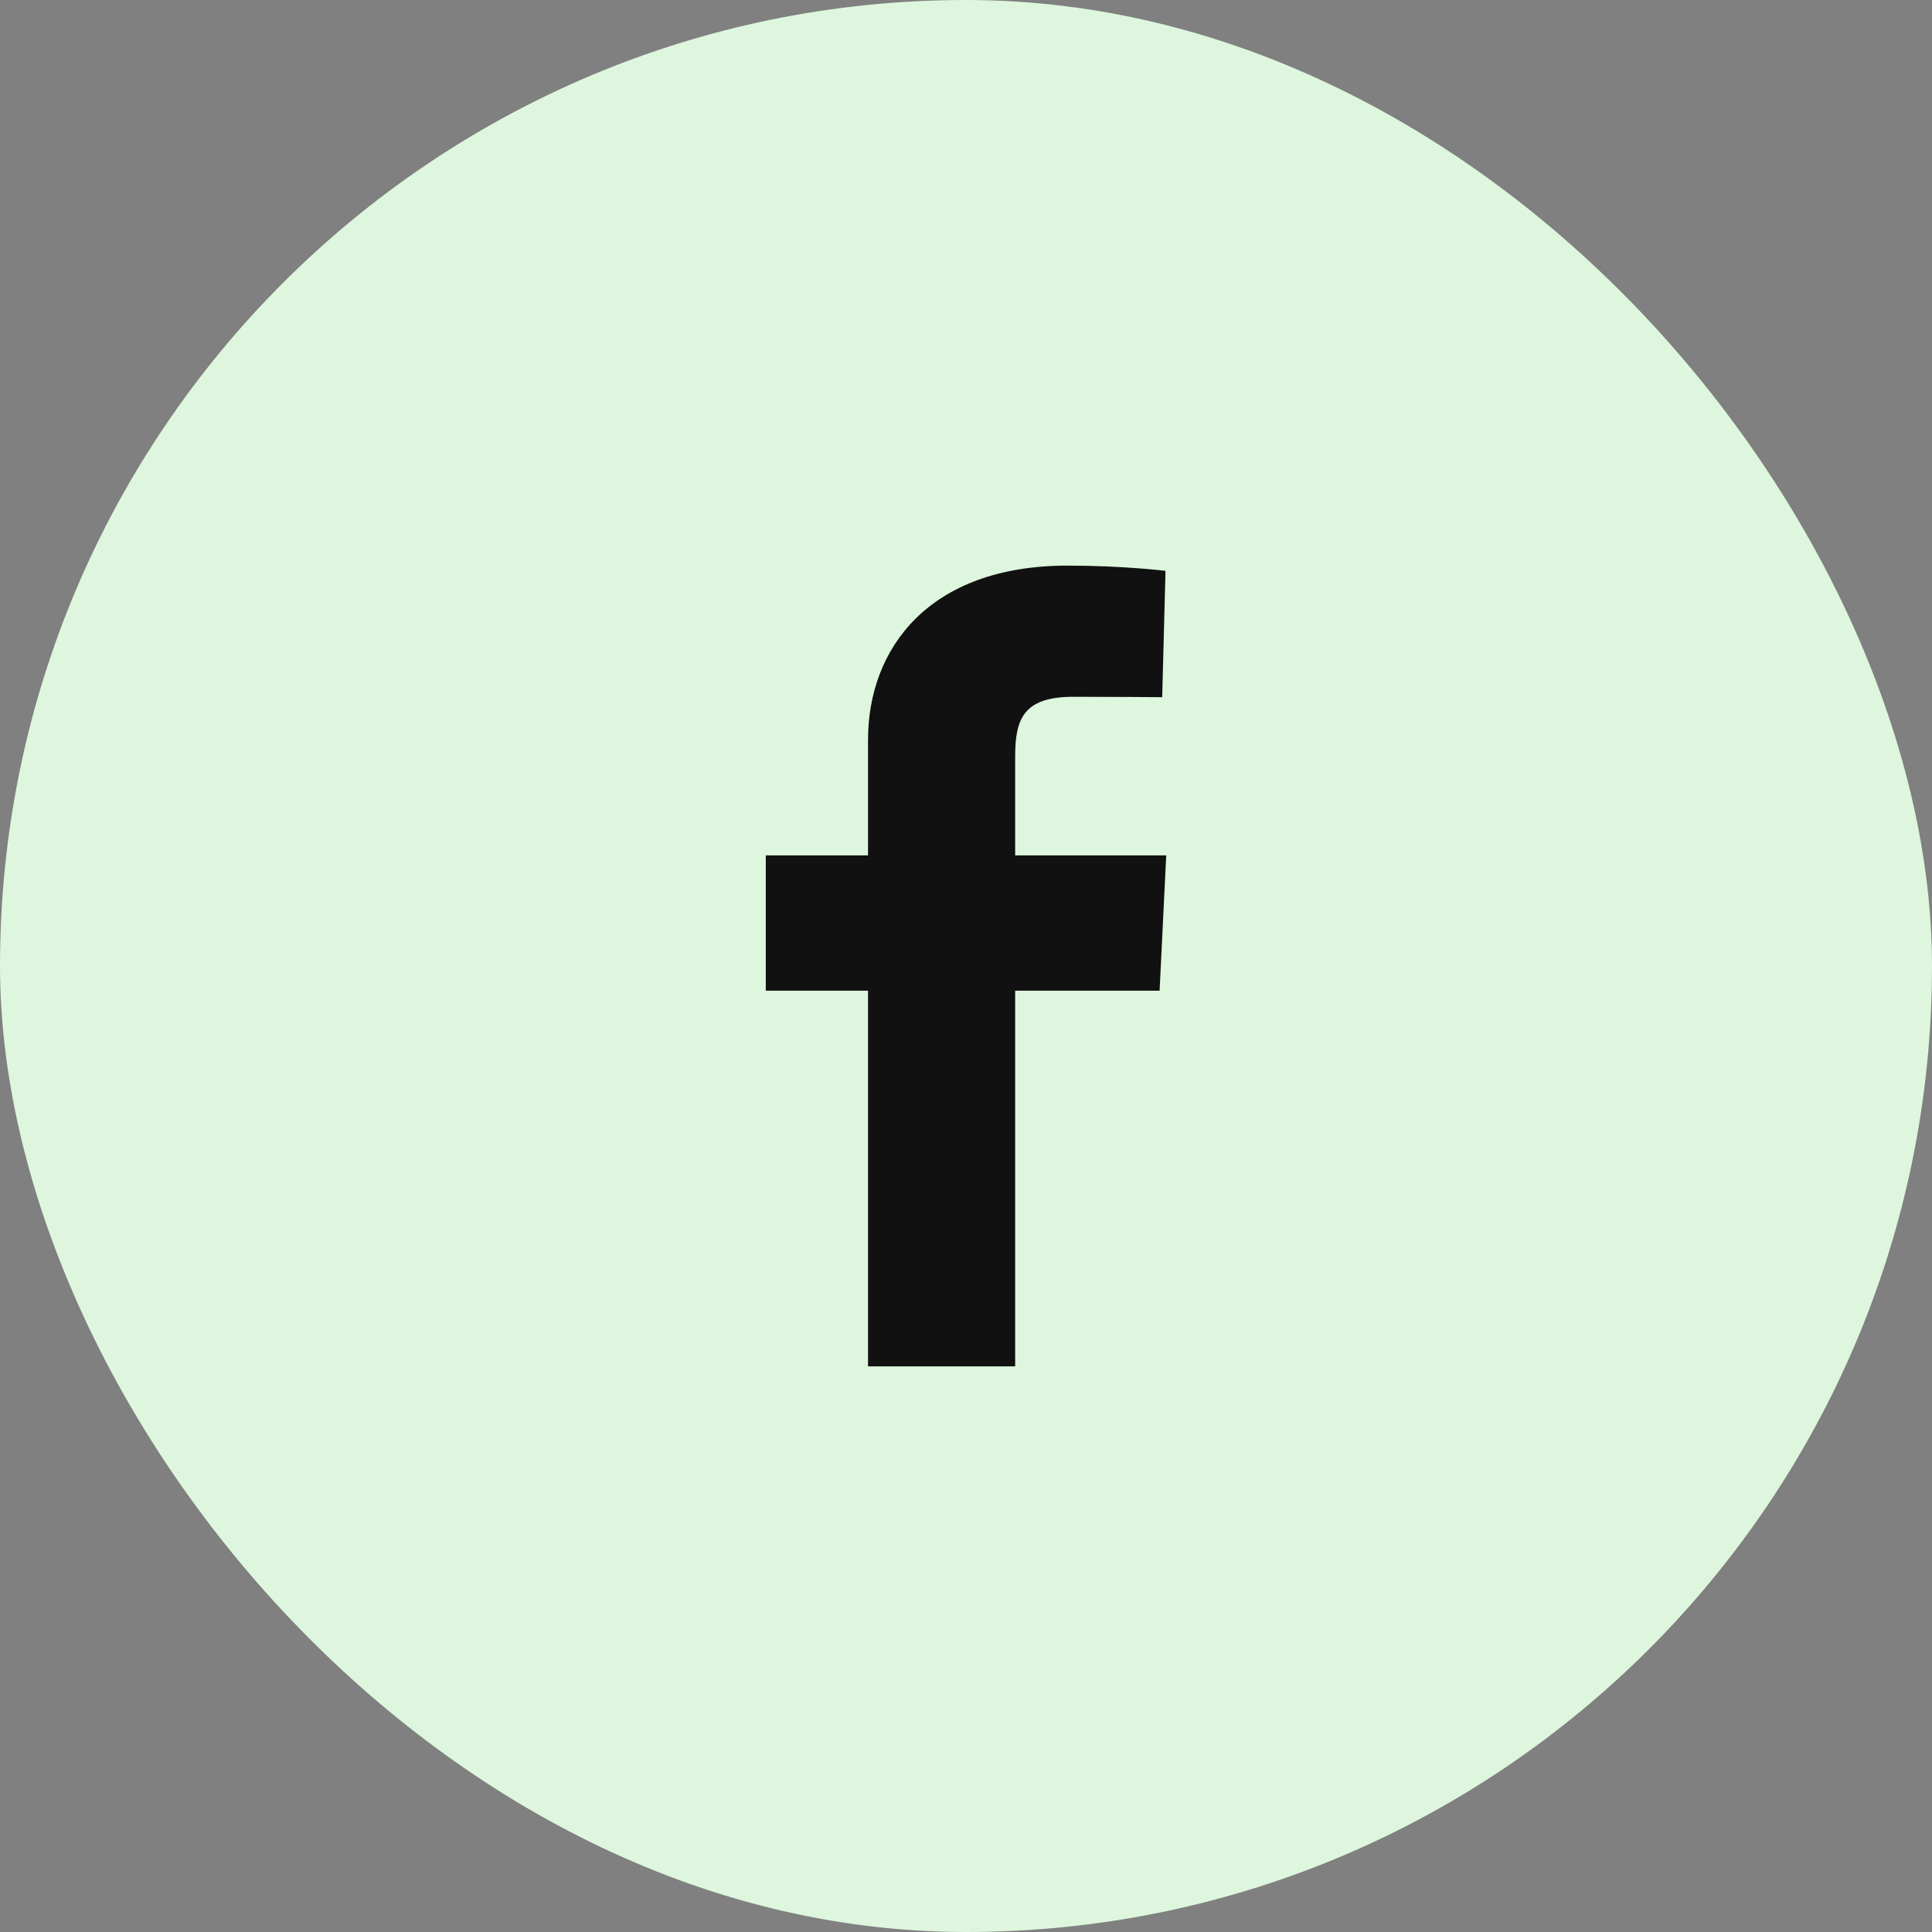 <svg xmlns="http://www.w3.org/2000/svg" width="38" height="38" viewBox="0 0 38 38" fill="none"><rect x="0" y="0" width="38" height="38" fill="#808080" stroke="none"/><rect width="38" height="38" rx="19" fill="#DDF6DD"></rect><path d="M17.073 26.875V19.485H15.062V16.824H17.073V14.551C17.073 12.765 18.26 11.125 20.997 11.125C22.104 11.125 22.924 11.228 22.924 11.228L22.859 13.713C22.859 13.713 22.024 13.705 21.112 13.705C20.125 13.705 19.967 14.147 19.967 14.881V16.824H22.938L22.808 19.485H19.967V26.875H17.073" fill="#111111"></path></svg>